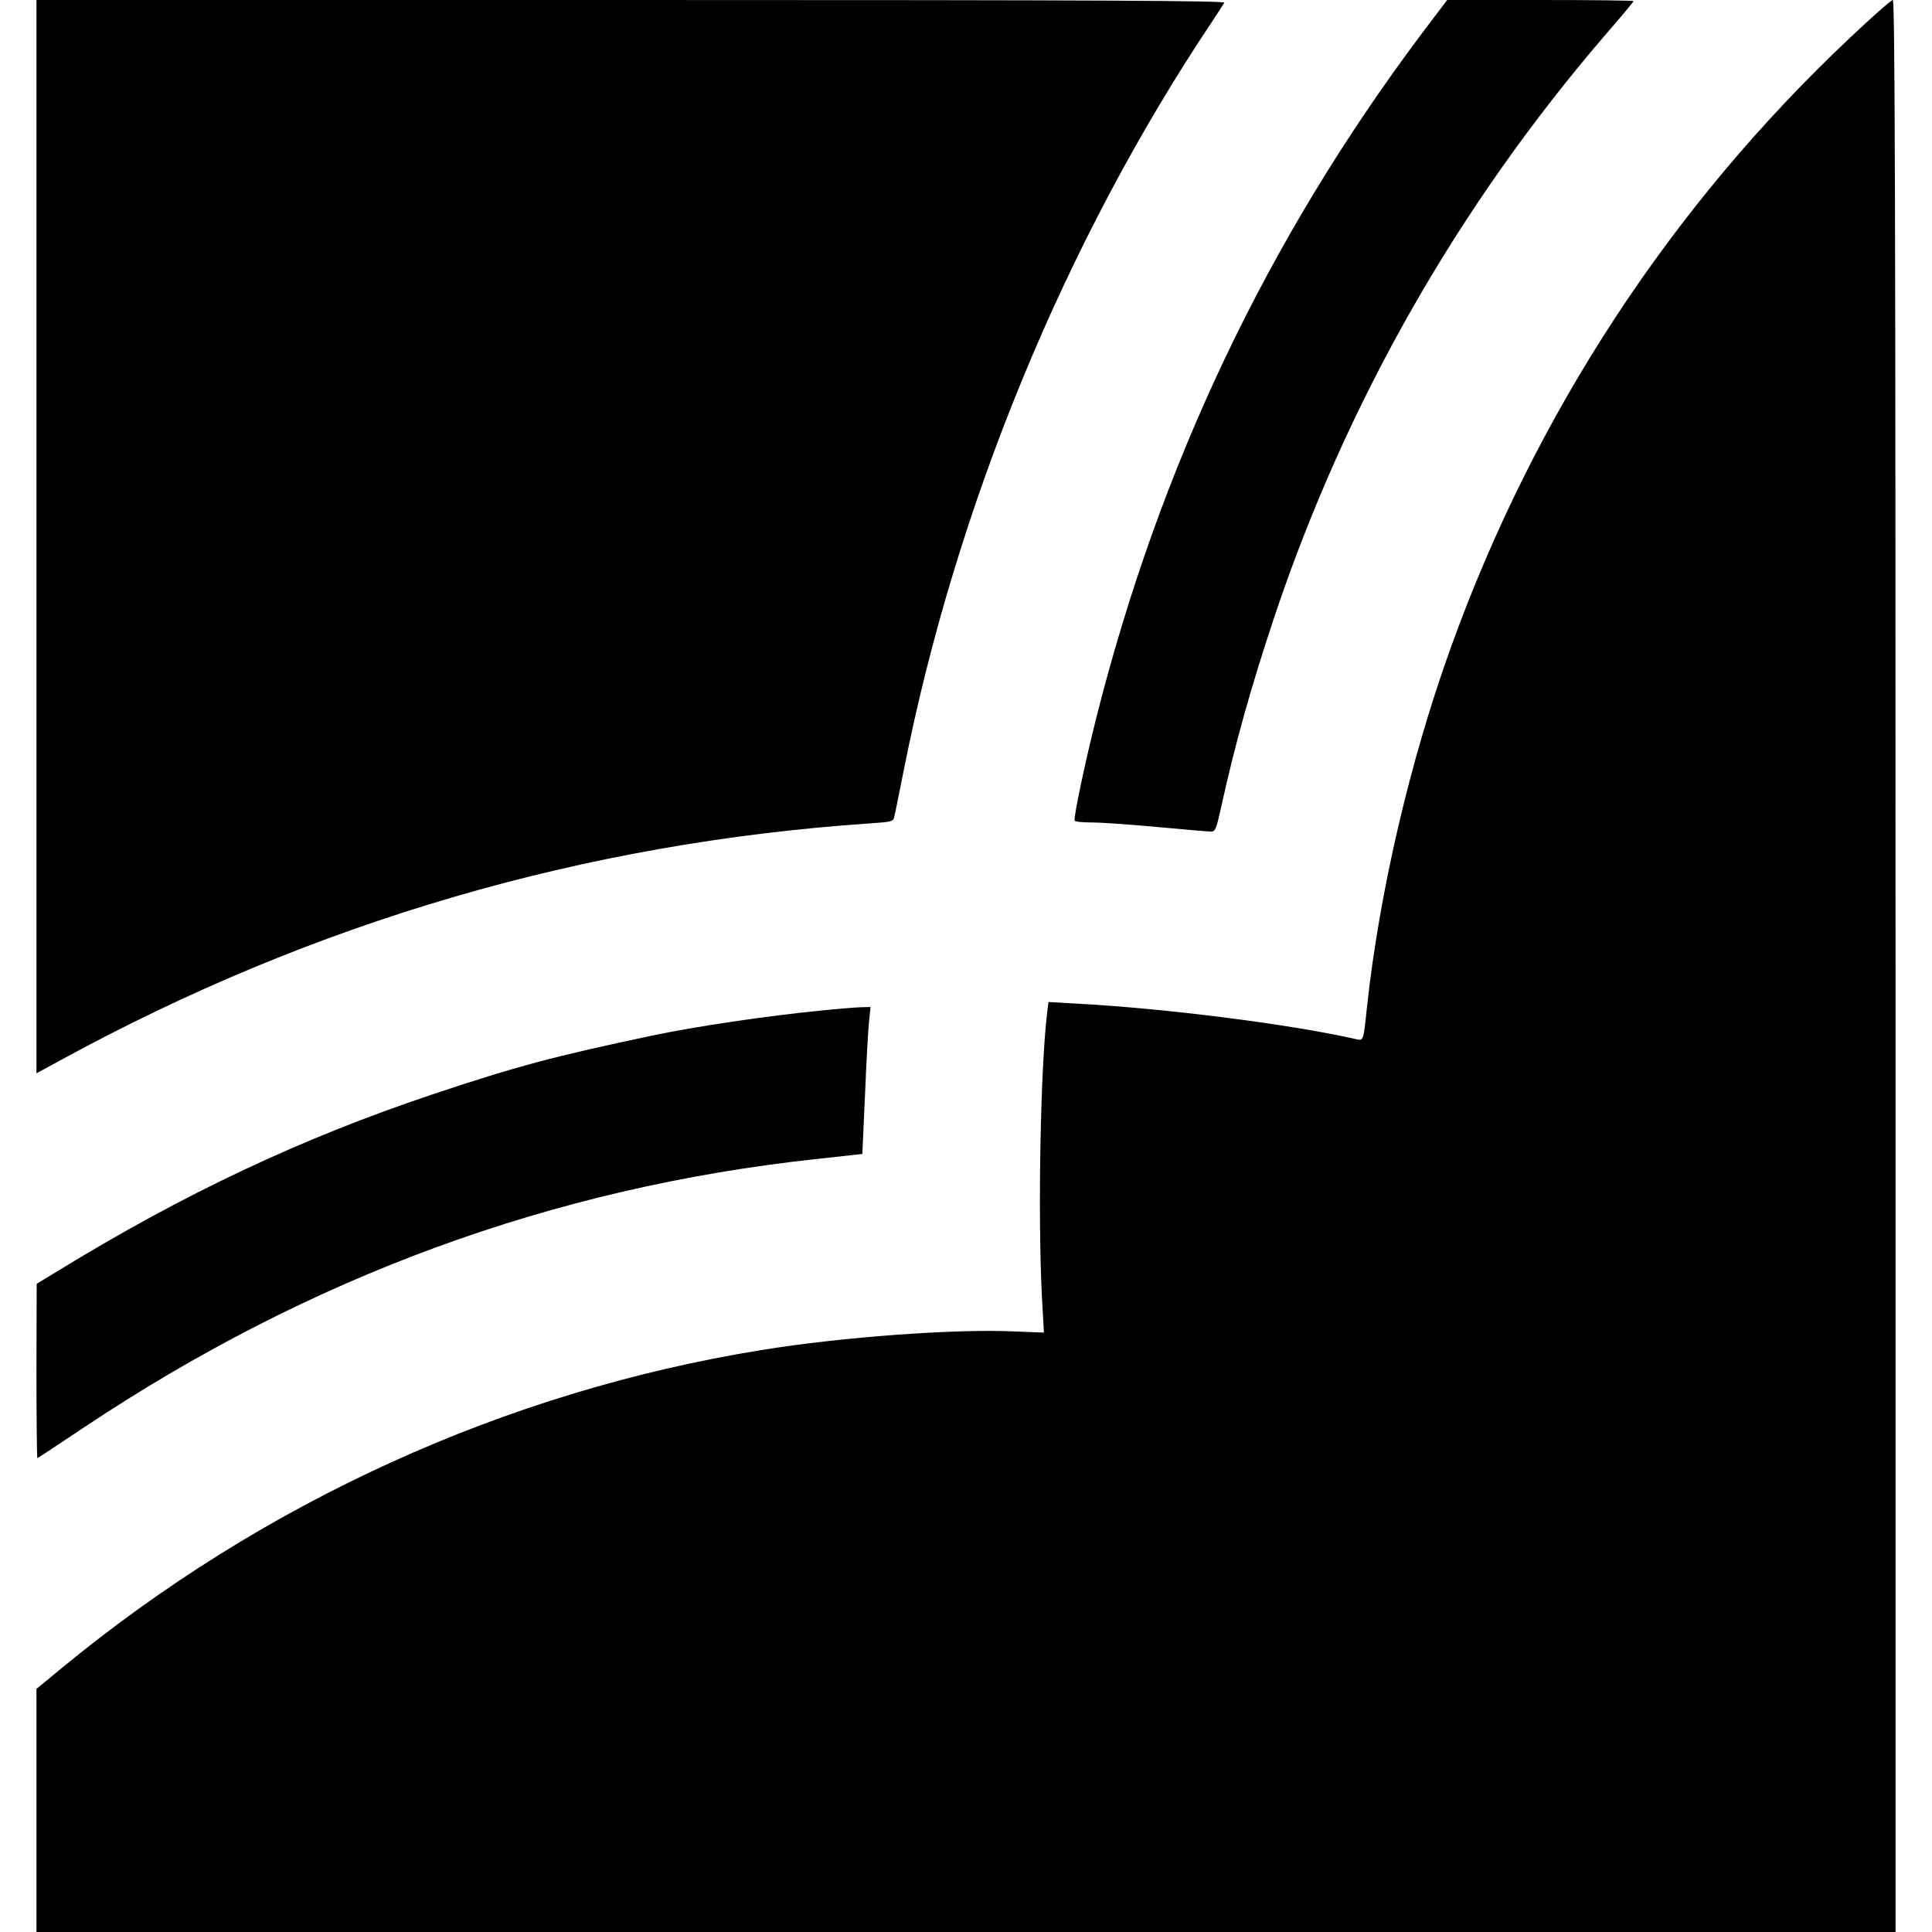 <?xml version="1.0" standalone="no"?>
<!DOCTYPE svg PUBLIC "-//W3C//DTD SVG 20010904//EN"
 "http://www.w3.org/TR/2001/REC-SVG-20010904/DTD/svg10.dtd">
<svg version="1.0" xmlns="http://www.w3.org/2000/svg"
 width="848pt" height="848pt" viewBox="0 0 848 848"
 preserveAspectRatio="xMidYMid meet">
<g transform="translate(0,848) scale(0.1,-0.1)"
fill="#000000" stroke="none">
<path d="M160 6124 l0 -2355 103 56 c1114 609 2298 955 3555 1041 93 6 103 8
107 28 3 11 21 102 41 201 229 1161 708 2324 1354 3290 25 39 50 76 54 83 6 9
-518 12 -2603 12 l-2611 0 0 -2356z"/>
<path d="M6237 8328 c-675 -901 -1147 -1893 -1427 -3006 -48 -191 -99 -434
-93 -444 2 -5 37 -8 76 -8 40 0 169 -9 287 -20 118 -11 224 -20 236 -20 18 0
23 12 43 103 62 283 133 535 236 844 315 938 804 1797 1452 2551 68 78 123
144 123 147 0 3 -184 5 -409 5 l-409 0 -115 -152z"/>
<path d="M8123 8317 c-788 -741 -1387 -1656 -1756 -2682 -179 -498 -312 -1069
-367 -1575 -17 -158 -13 -149 -57 -139 -292 65 -829 133 -1219 154 l-122 7 -6
-49 c-29 -239 -41 -880 -23 -1240 l9 -162 -129 5 c-260 12 -756 -24 -1113 -82
-1118 -181 -2185 -666 -3072 -1398 l-108 -89 0 -533 0 -534 4080 0 4080 0 0
4240 c0 3385 -3 4240 -12 4240 -7 0 -91 -74 -185 -163z"/>
<path d="M3600 4044 c-227 -22 -553 -70 -740 -110 -426 -90 -593 -134 -966
-259 -570 -191 -1086 -434 -1636 -771 l-97 -59 -1 -382 c0 -211 2 -383 4 -383
2 0 93 60 202 133 993 663 2059 1055 3219 1180 l200 22 12 265 c6 146 14 291
18 323 l6 57 -43 -1 c-24 -1 -104 -7 -178 -15z"/>
</g>
</svg>
